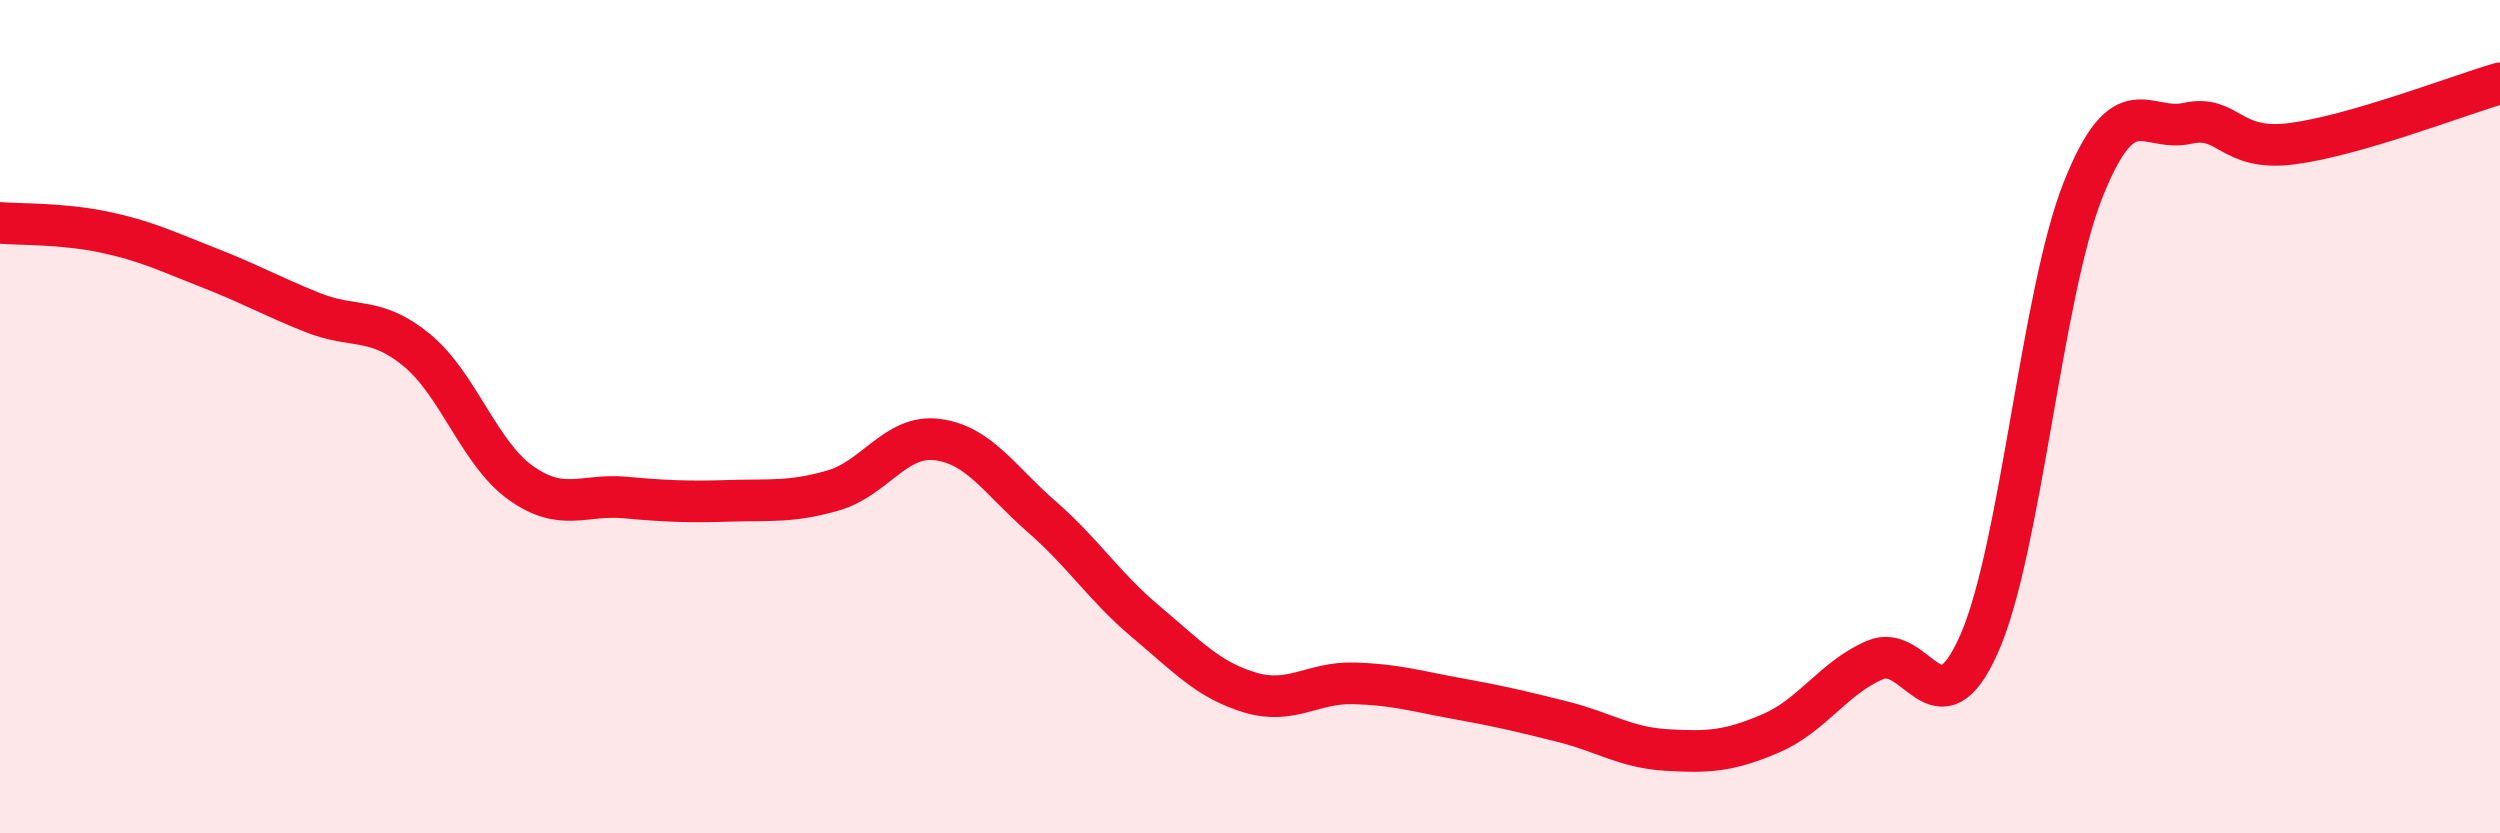 
    <svg width="60" height="20" viewBox="0 0 60 20" xmlns="http://www.w3.org/2000/svg">
      <path
        d="M 0,5.35 C 0.5,5.39 1.5,5.36 2.5,5.57 C 3.5,5.78 4,6.03 5,6.42 C 6,6.81 6.5,7.1 7.5,7.5 C 8.5,7.9 9,7.58 10,8.4 C 11,9.22 11.5,10.88 12.5,11.59 C 13.5,12.3 14,11.85 15,11.94 C 16,12.03 16.5,12.05 17.5,12.02 C 18.5,11.99 19,12.06 20,11.77 C 21,11.48 21.5,10.42 22.5,10.55 C 23.5,10.68 24,11.53 25,12.4 C 26,13.27 26.5,14.08 27.5,14.92 C 28.5,15.76 29,16.32 30,16.62 C 31,16.92 31.5,16.37 32.5,16.4 C 33.5,16.43 34,16.59 35,16.77 C 36,16.95 36.5,17.07 37.5,17.32 C 38.5,17.57 39,17.94 40,18 C 41,18.06 41.5,18.03 42.5,17.6 C 43.5,17.17 44,16.27 45,15.84 C 46,15.41 46.5,17.71 47.5,15.45 C 48.5,13.19 49,7.04 50,4.54 C 51,2.04 51.5,3.18 52.5,2.96 C 53.5,2.74 53.5,3.64 55,3.45 C 56.5,3.26 59,2.29 60,2L60 20L0 20Z"
        fill="#EB0A25"
        opacity="0.1"
        stroke-linecap="round"
        stroke-linejoin="round"
      />
      <path
        d="M 0,5.35 C 0.5,5.39 1.5,5.36 2.5,5.57 C 3.5,5.78 4,6.03 5,6.42 C 6,6.81 6.5,7.1 7.5,7.5 C 8.5,7.9 9,7.58 10,8.4 C 11,9.22 11.5,10.88 12.5,11.59 C 13.5,12.3 14,11.85 15,11.94 C 16,12.03 16.5,12.05 17.5,12.02 C 18.5,11.99 19,12.06 20,11.77 C 21,11.48 21.5,10.42 22.5,10.55 C 23.5,10.68 24,11.53 25,12.4 C 26,13.27 26.5,14.08 27.5,14.92 C 28.5,15.76 29,16.32 30,16.62 C 31,16.92 31.5,16.37 32.5,16.4 C 33.5,16.43 34,16.59 35,16.77 C 36,16.95 36.5,17.07 37.5,17.32 C 38.5,17.57 39,17.94 40,18 C 41,18.06 41.5,18.03 42.5,17.6 C 43.5,17.17 44,16.27 45,15.84 C 46,15.41 46.5,17.71 47.5,15.45 C 48.5,13.19 49,7.04 50,4.54 C 51,2.04 51.5,3.18 52.5,2.96 C 53.5,2.74 53.5,3.64 55,3.45 C 56.5,3.26 59,2.29 60,2"
        stroke="#EB0A25"
        stroke-width="1"
        fill="none"
        stroke-linecap="round"
        stroke-linejoin="round"
      />
    </svg>
  